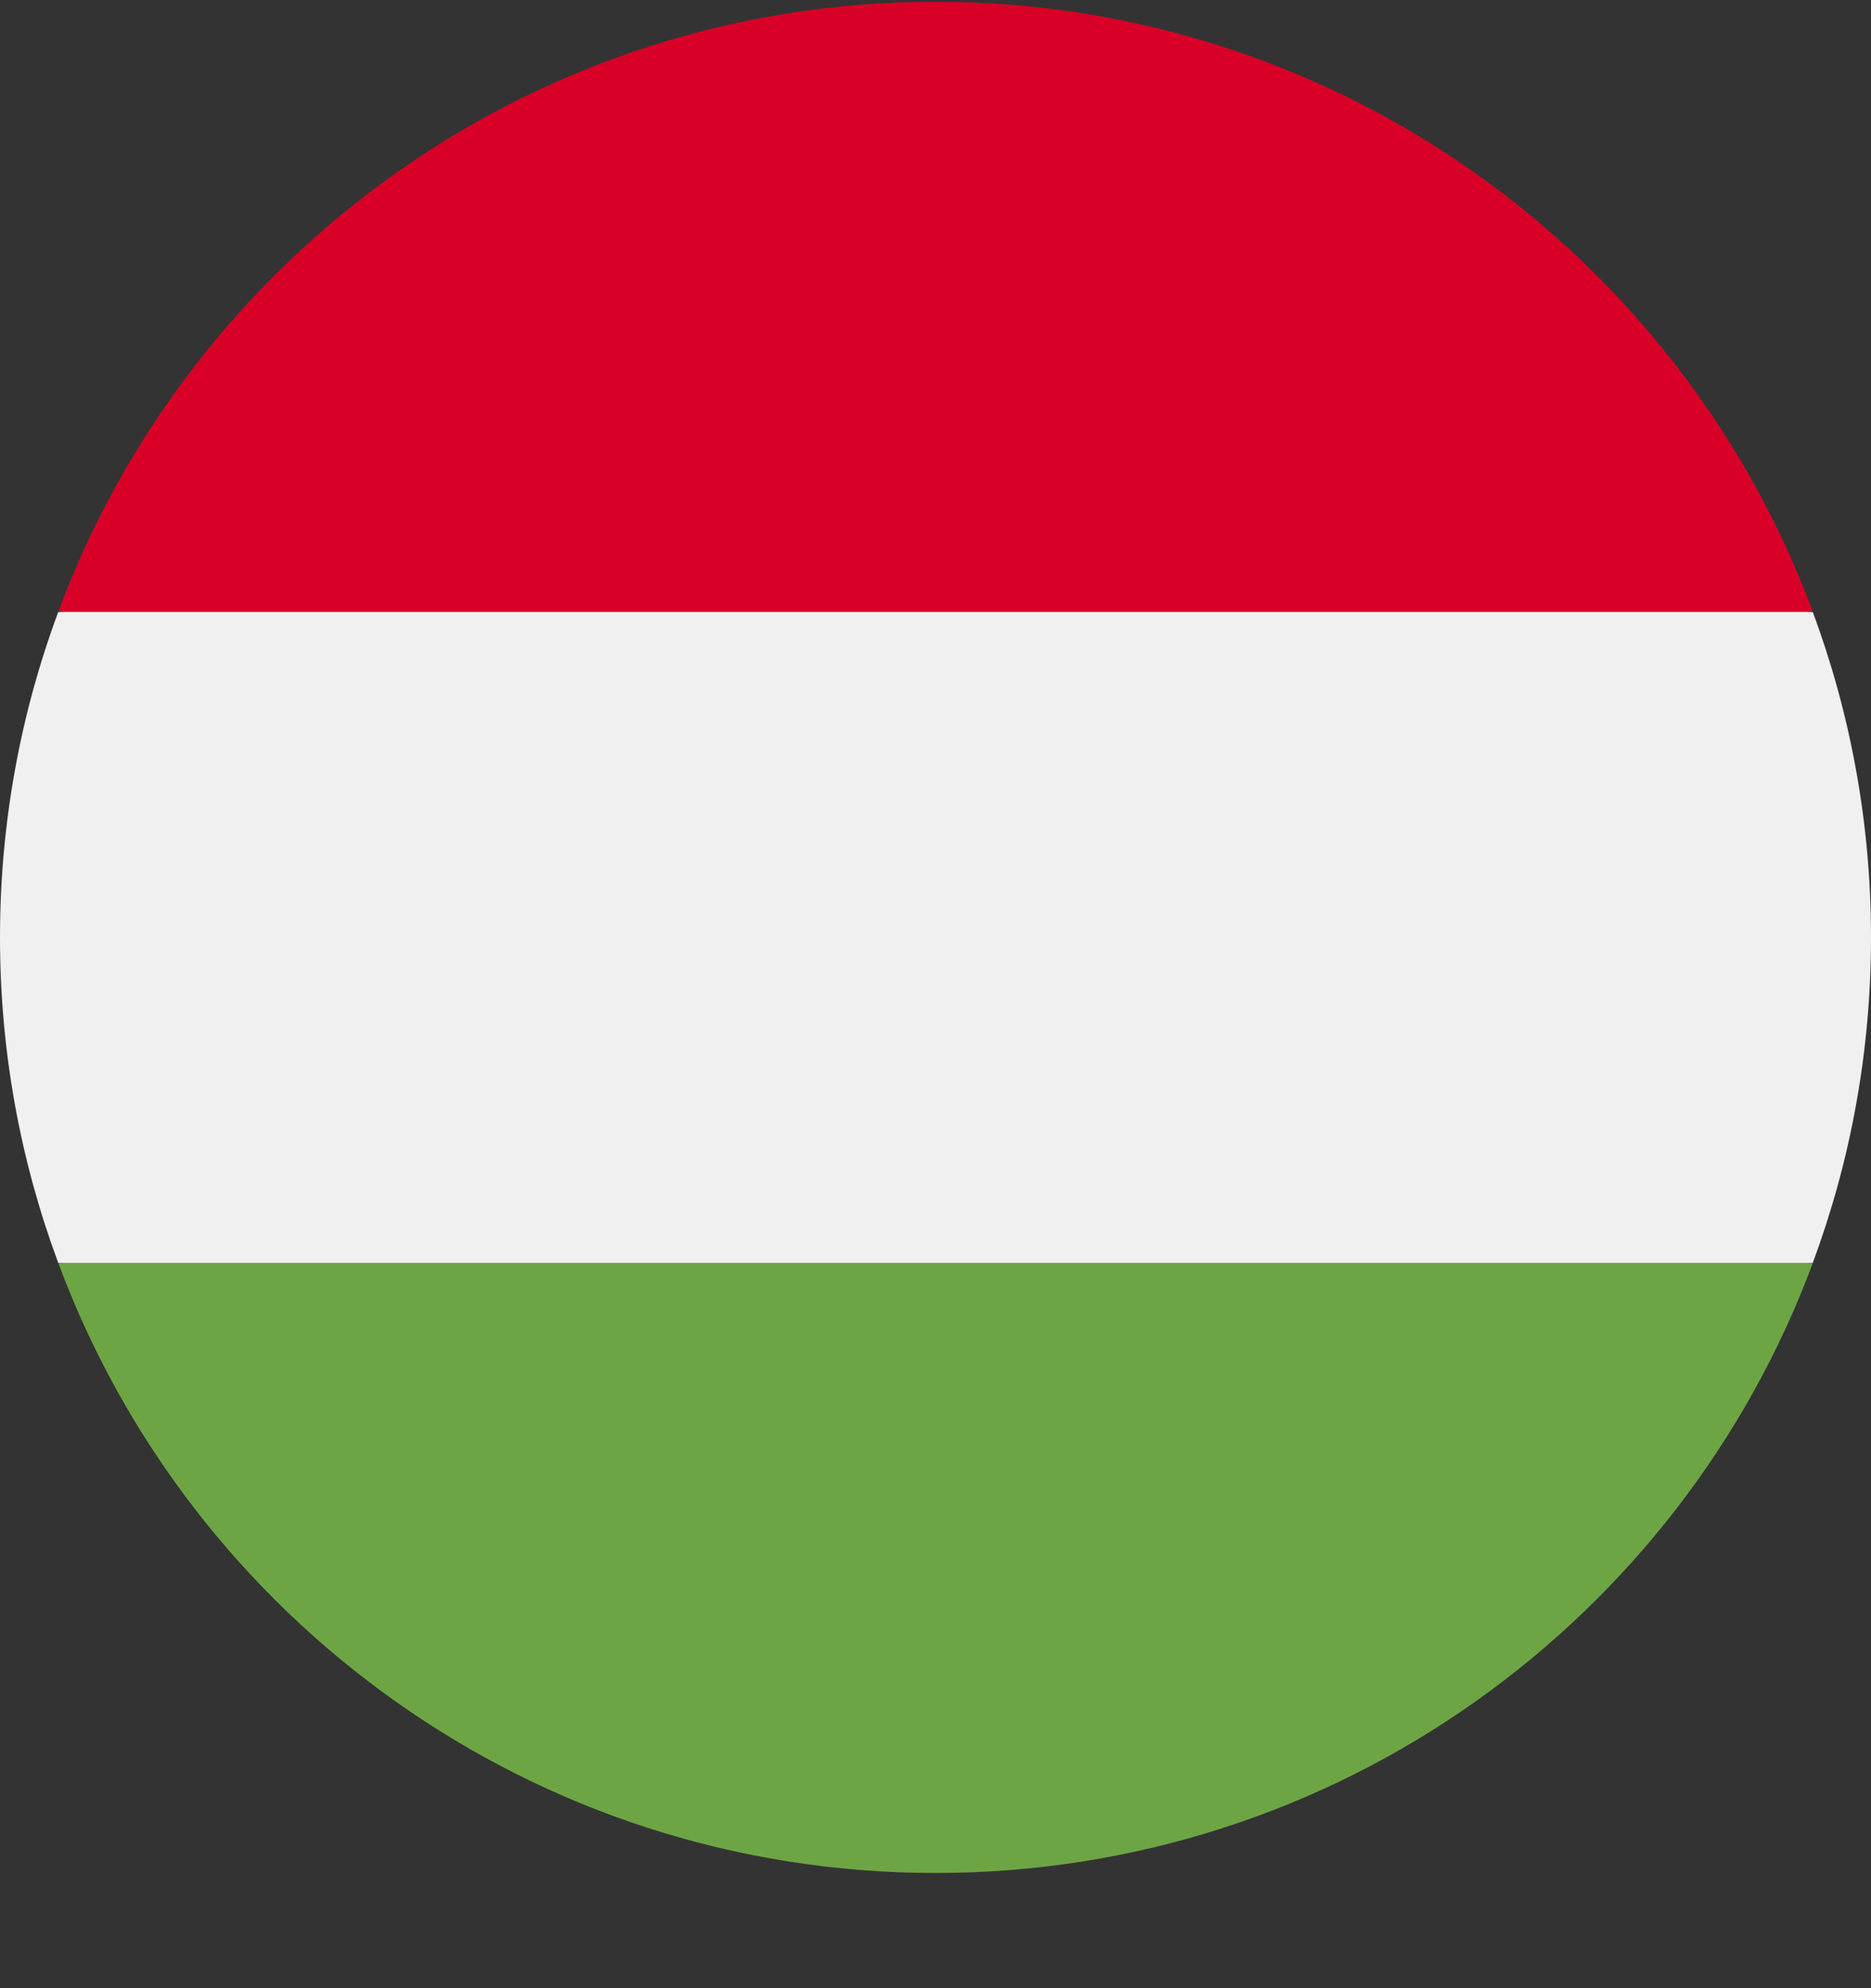 <svg width="16" height="17" viewBox="0 0 16 17" fill="none" xmlns="http://www.w3.org/2000/svg">
<rect x="0" y="0" width="16" height="17" fill="#333333" stroke="none"/>
<g clip-path="url(#clip0_775_17785)">
<path d="M0.498 5.233C0.176 6.099 0 7.037 0 8.015C0 8.994 0.176 9.931 0.498 10.798L8 11.493L15.502 10.798C15.824 9.931 16 8.994 16 8.015C16 7.037 15.824 6.099 15.502 5.233L8 4.537L0.498 5.233Z" fill="#F0F0F0"/>
<path d="M8 0.015C4.561 0.015 1.628 2.186 0.498 5.232H15.503C14.373 2.186 11.44 0.015 8 0.015Z" fill="#D80027"/>
<path d="M8 16.015C11.44 16.015 14.373 13.844 15.503 10.798H0.498C1.628 13.844 4.561 16.015 8 16.015Z" fill="#6DA544"/>
</g>
<defs>
<clipPath id="clip0_775_17785">
<rect width="16" height="16" fill="white" transform="translate(0 0.016)"/>
</clipPath>
</defs>
</svg>

